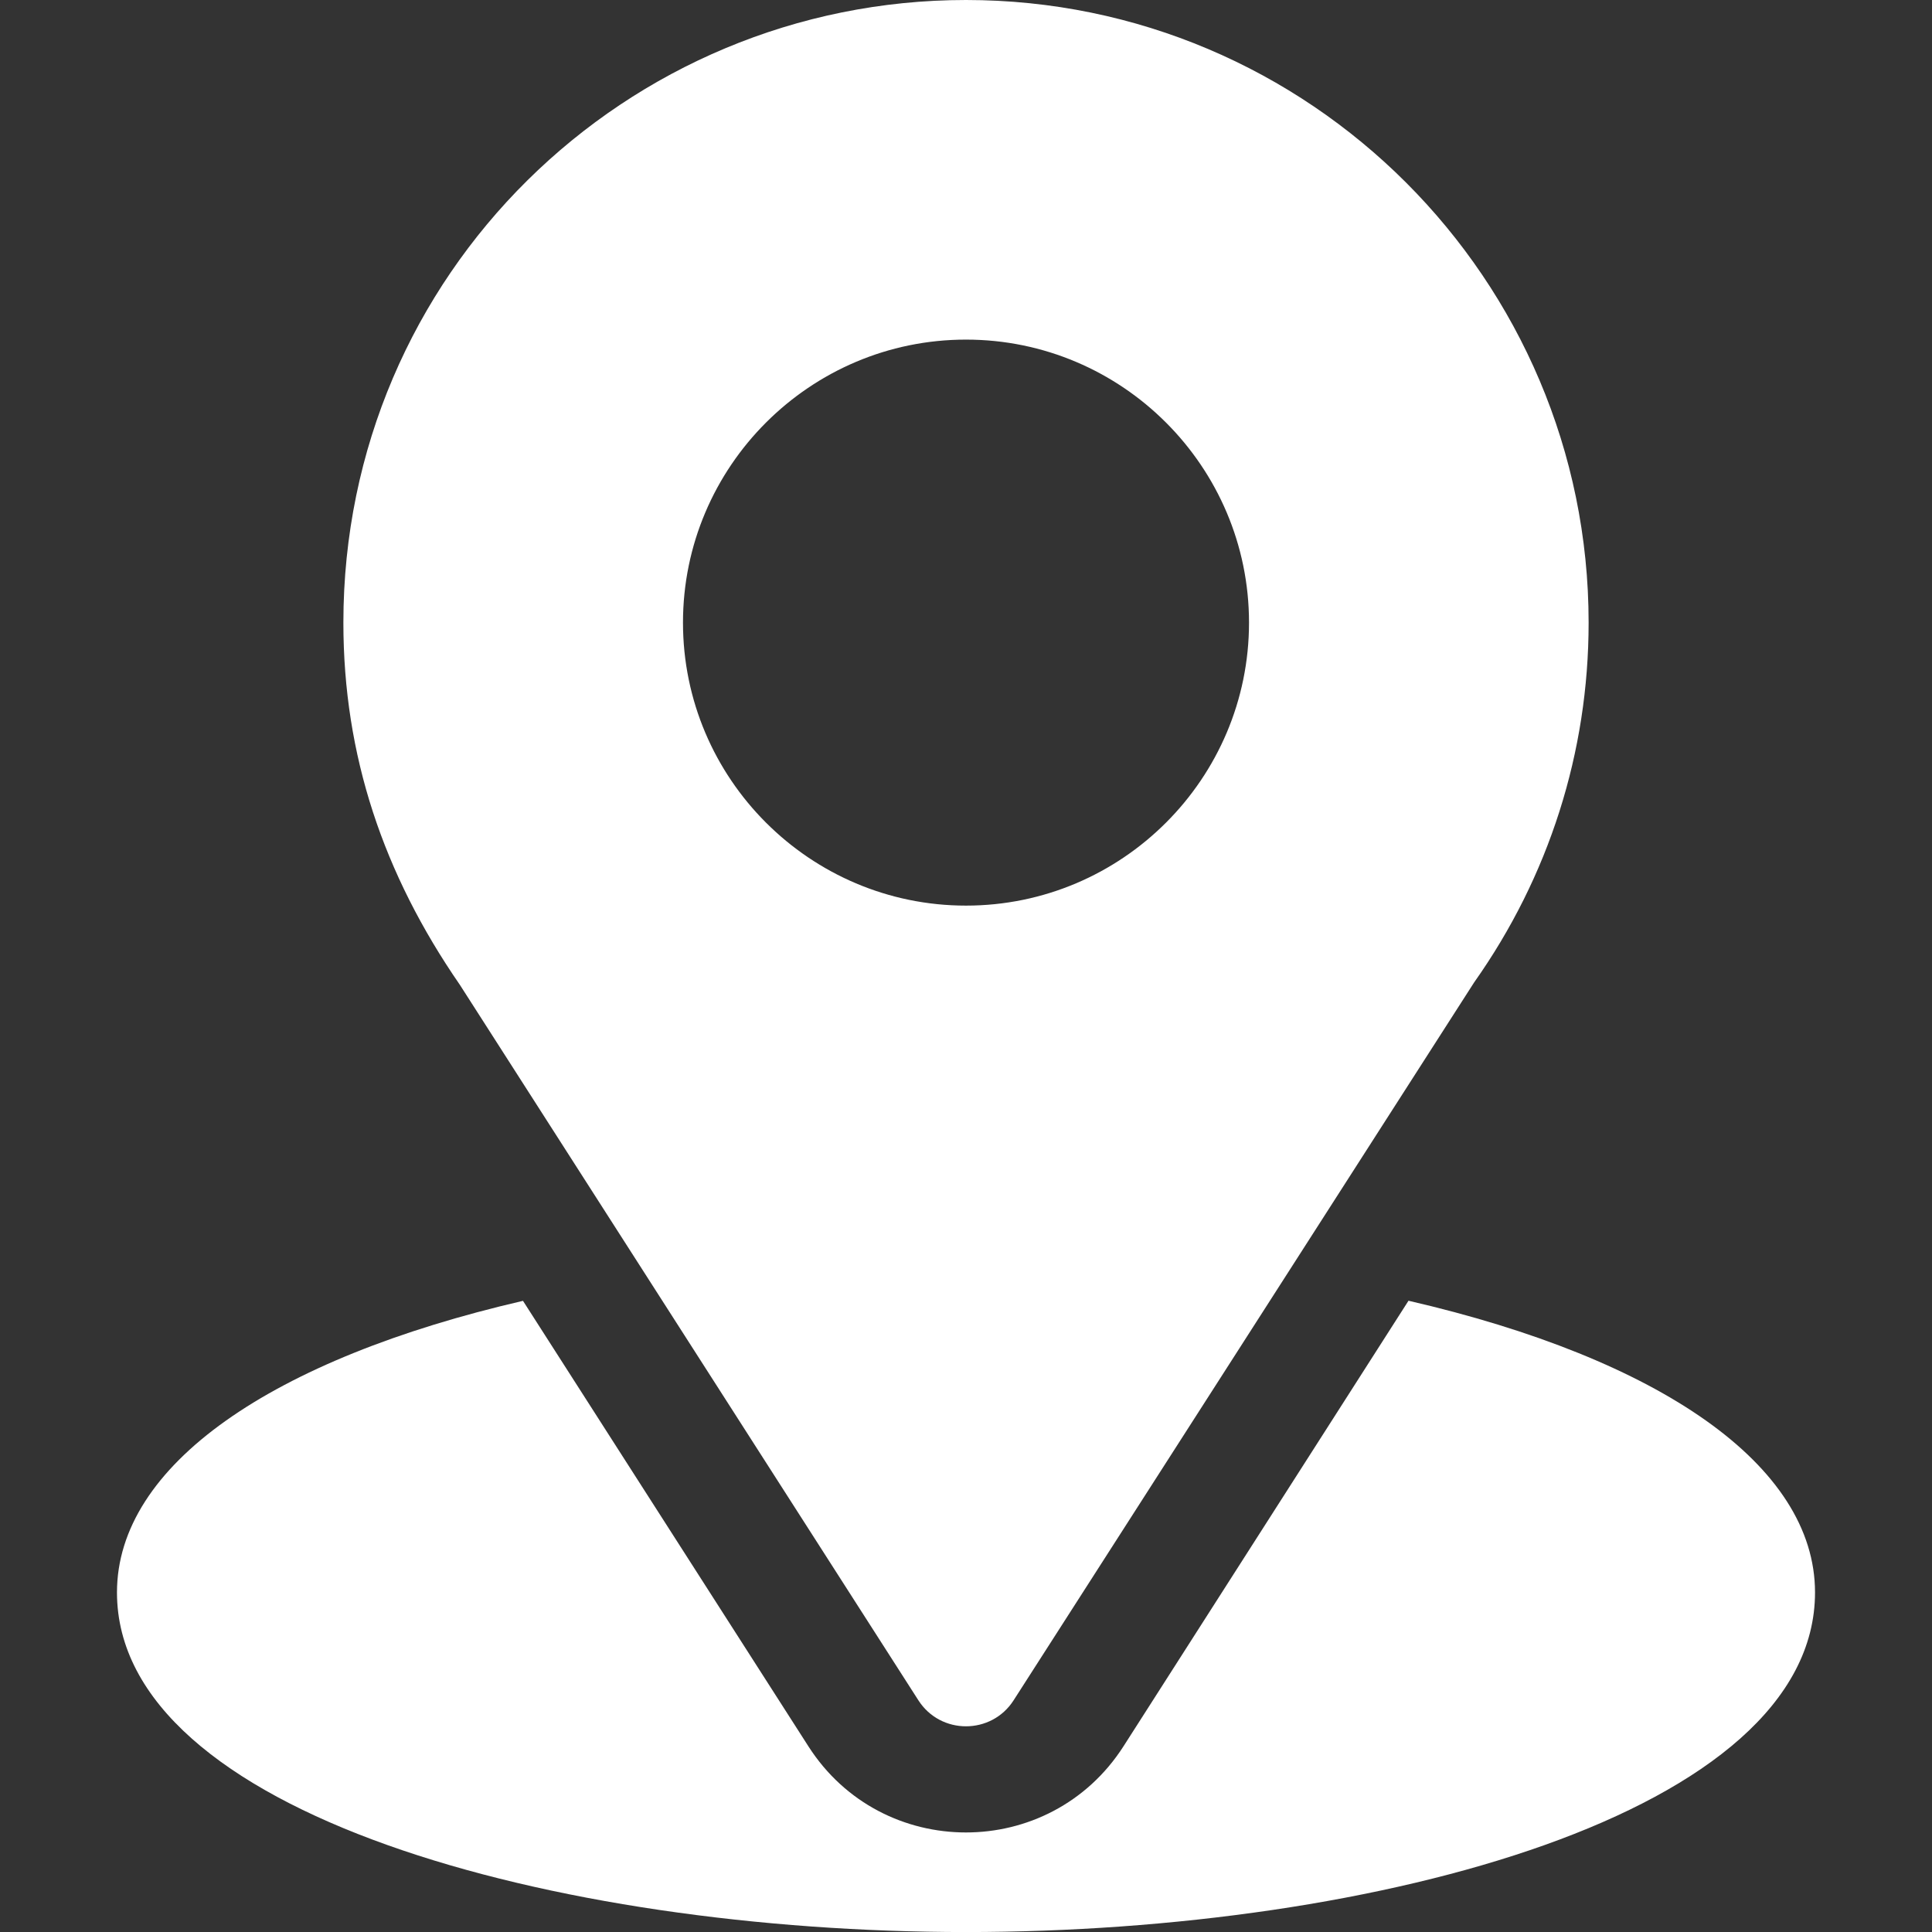 <?xml version="1.0" encoding="UTF-8"?> <svg xmlns="http://www.w3.org/2000/svg" width="86" height="86" viewBox="0 0 86 86" fill="none"><rect x="0" y="0" width="86" height="86" fill="#333333" stroke="none"/> <g clip-path="url(#clip0_221:1723)"> <path d="M43 0C27.889 0 15.285 12.173 15.285 27.715C15.285 33.628 17.062 38.9 20.472 43.841L40.879 75.684C41.869 77.232 44.133 77.229 45.121 75.684L65.617 43.733C68.953 39.016 70.715 33.477 70.715 27.715C70.715 12.433 58.282 0 43 0ZM43 40.312C36.054 40.312 30.402 34.661 30.402 27.715C30.402 20.769 36.054 15.117 43 15.117C49.946 15.117 55.598 20.769 55.598 27.715C55.598 34.661 49.946 40.312 43 40.312Z" fill="white"></path> <path d="M62.697 57.9L50.01 77.735C46.726 82.855 39.256 82.838 35.988 77.74L23.28 57.905C12.1 60.49 5.207 65.225 5.207 70.885C5.207 80.704 24.68 86.002 43 86.002C61.321 86.002 80.793 80.704 80.793 70.885C80.793 65.222 73.891 60.483 62.697 57.9Z" fill="white"></path> </g> <defs> <clipPath id="clip0_221:1723"> <rect width="21.352" height="21.352" fill="white" transform="scale(4.028)"></rect> </clipPath> </defs> </svg> 